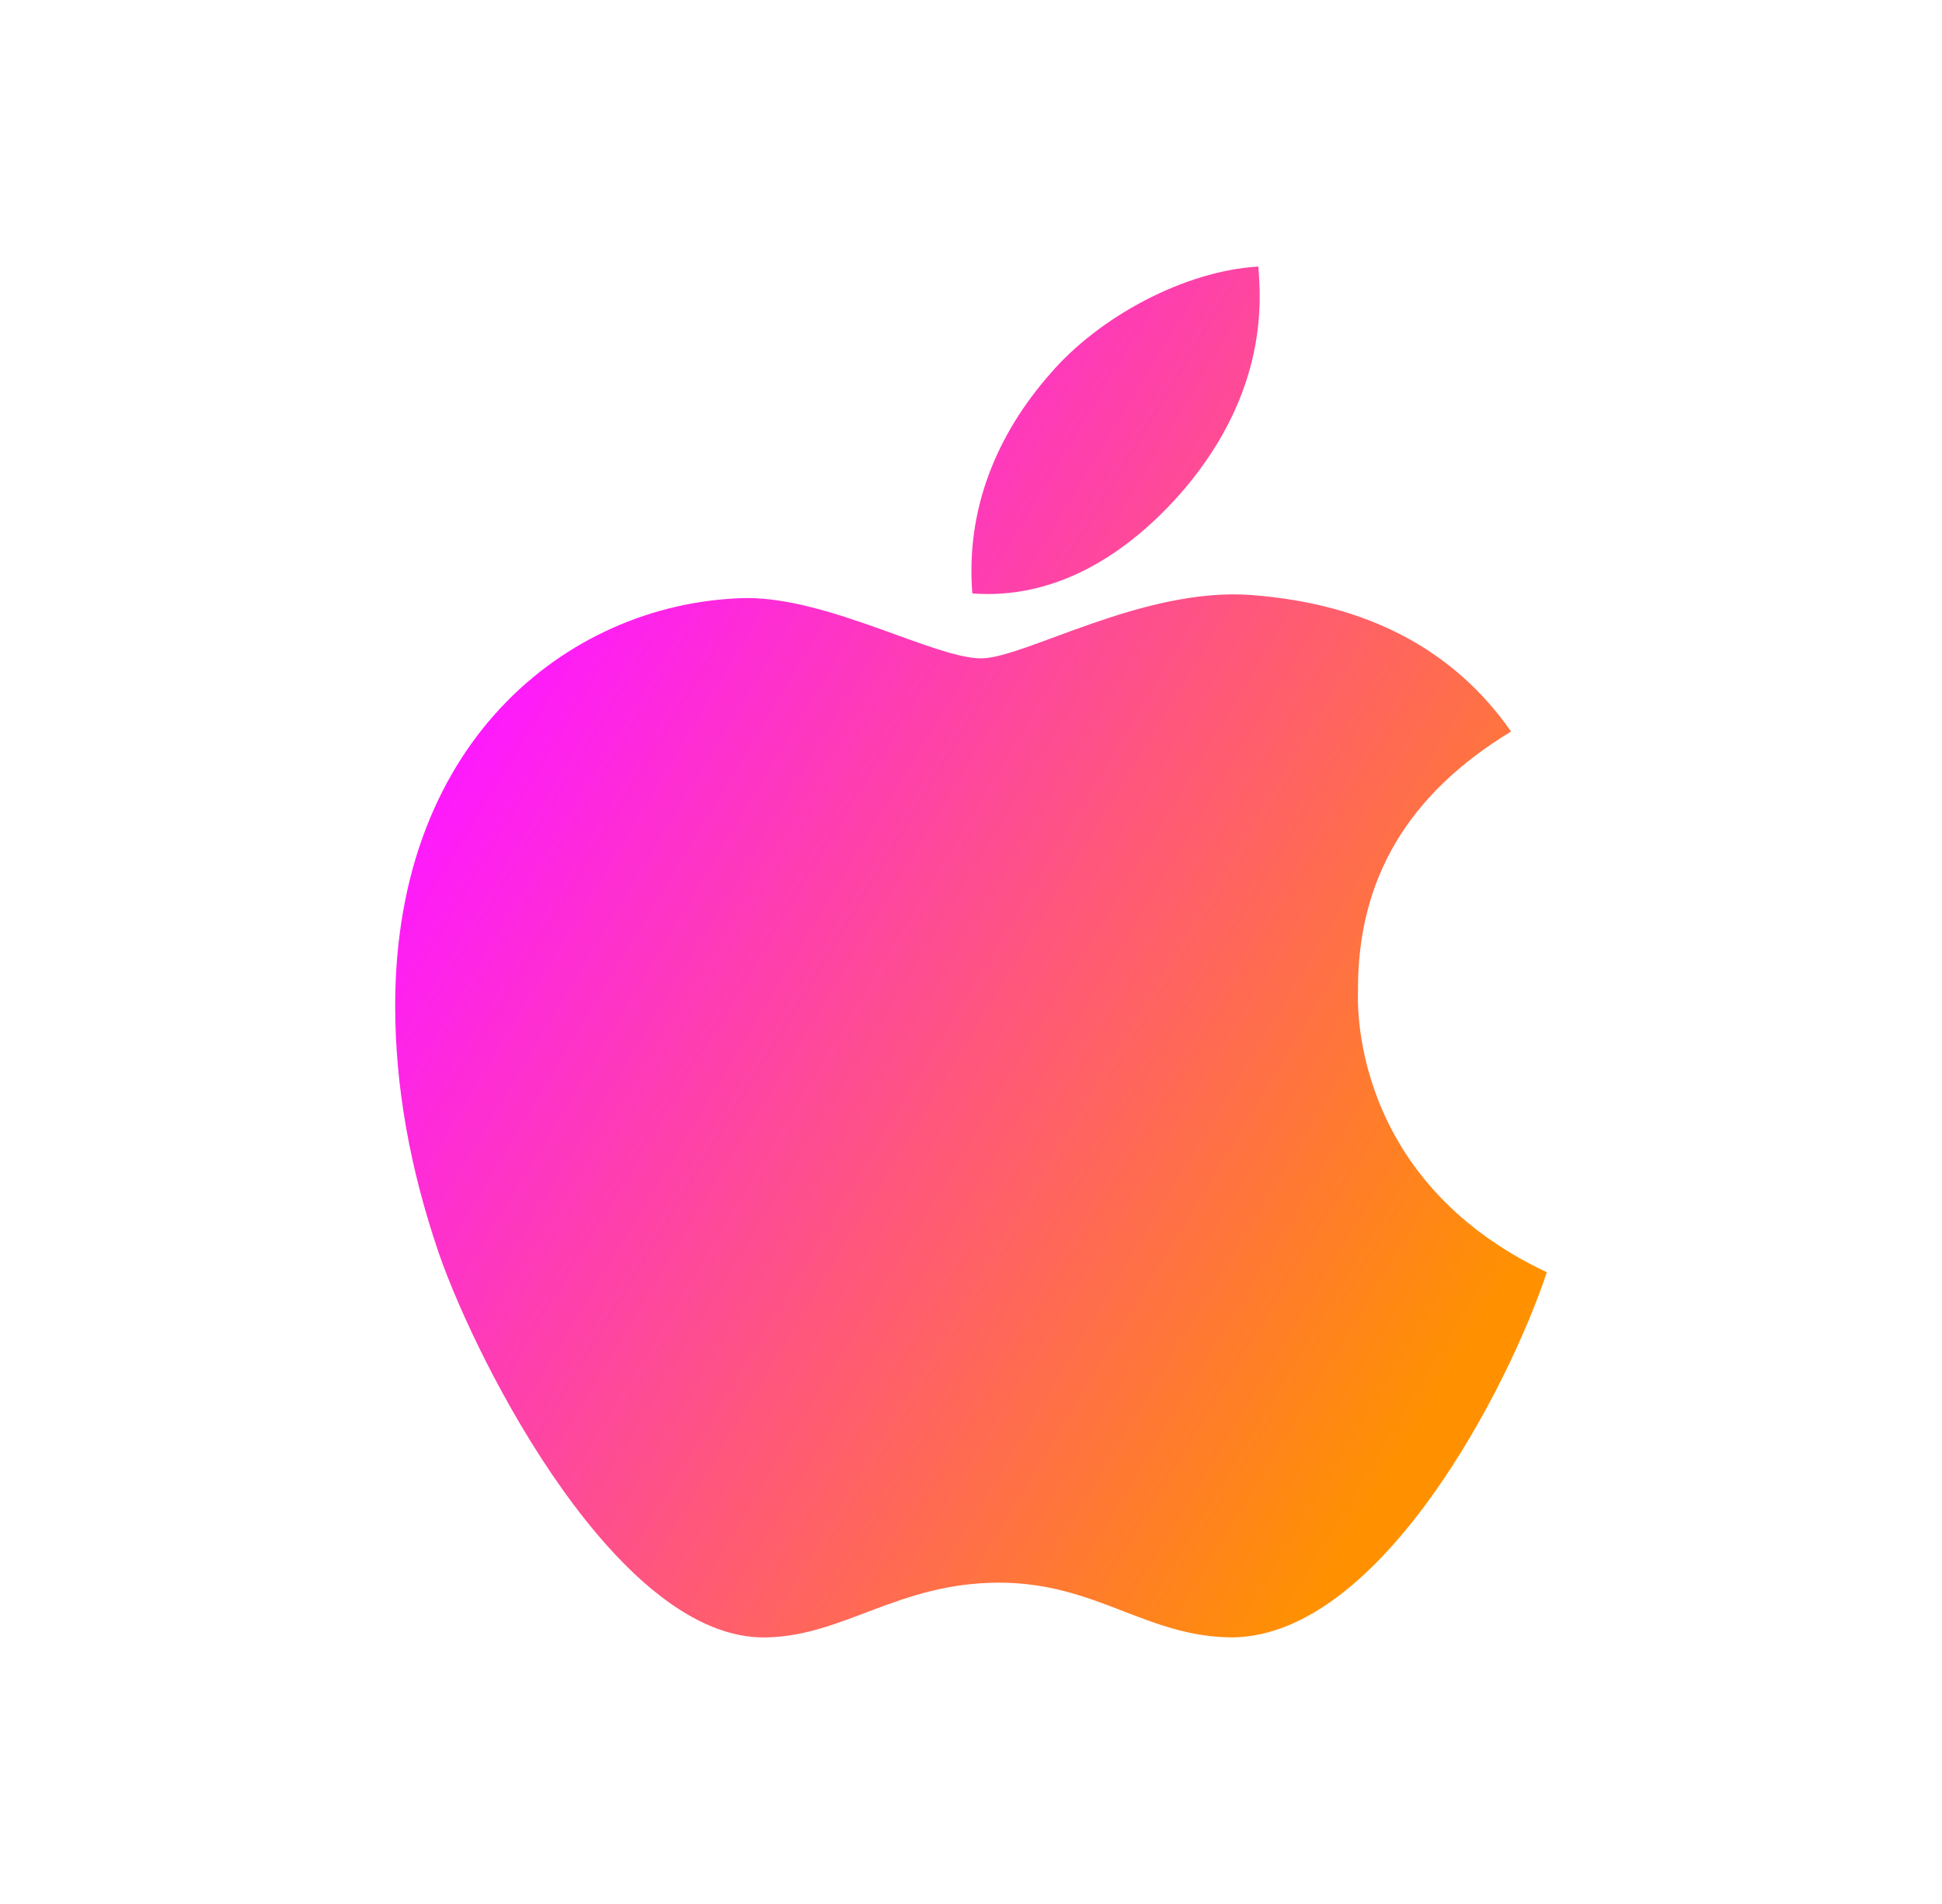 <svg width="51" height="50" viewBox="0 0 51 50" fill="none" xmlns="http://www.w3.org/2000/svg">
<path d="M35.663 26.025C35.646 23.074 36.983 20.85 39.683 19.21C38.173 17.047 35.889 15.857 32.877 15.627C30.026 15.403 26.906 17.289 25.764 17.289C24.557 17.289 21.796 15.705 19.624 15.705C15.142 15.775 10.378 19.279 10.378 26.41C10.378 28.517 10.763 30.693 11.533 32.935C12.563 35.885 16.275 43.115 20.148 42.999C22.173 42.951 23.605 41.562 26.24 41.562C28.797 41.562 30.121 42.999 32.38 42.999C36.286 42.942 39.644 36.37 40.622 33.41C35.382 30.94 35.663 26.176 35.663 26.025ZM31.116 12.828C33.31 10.223 33.111 7.852 33.046 7C31.107 7.112 28.866 8.32 27.59 9.804C26.184 11.396 25.357 13.365 25.535 15.584C27.629 15.744 29.541 14.667 31.116 12.828Z" fill="url(#paint0_linear_1641_520)"/>
<defs>
<linearGradient id="paint0_linear_1641_520" x1="13.878" y1="16.5" x2="40.378" y2="32.5" gradientUnits="userSpaceOnUse">
<stop stop-color="#FE19FF"/>
<stop offset="1" stop-color="#FF9100"/>
</linearGradient>
</defs>
</svg>
